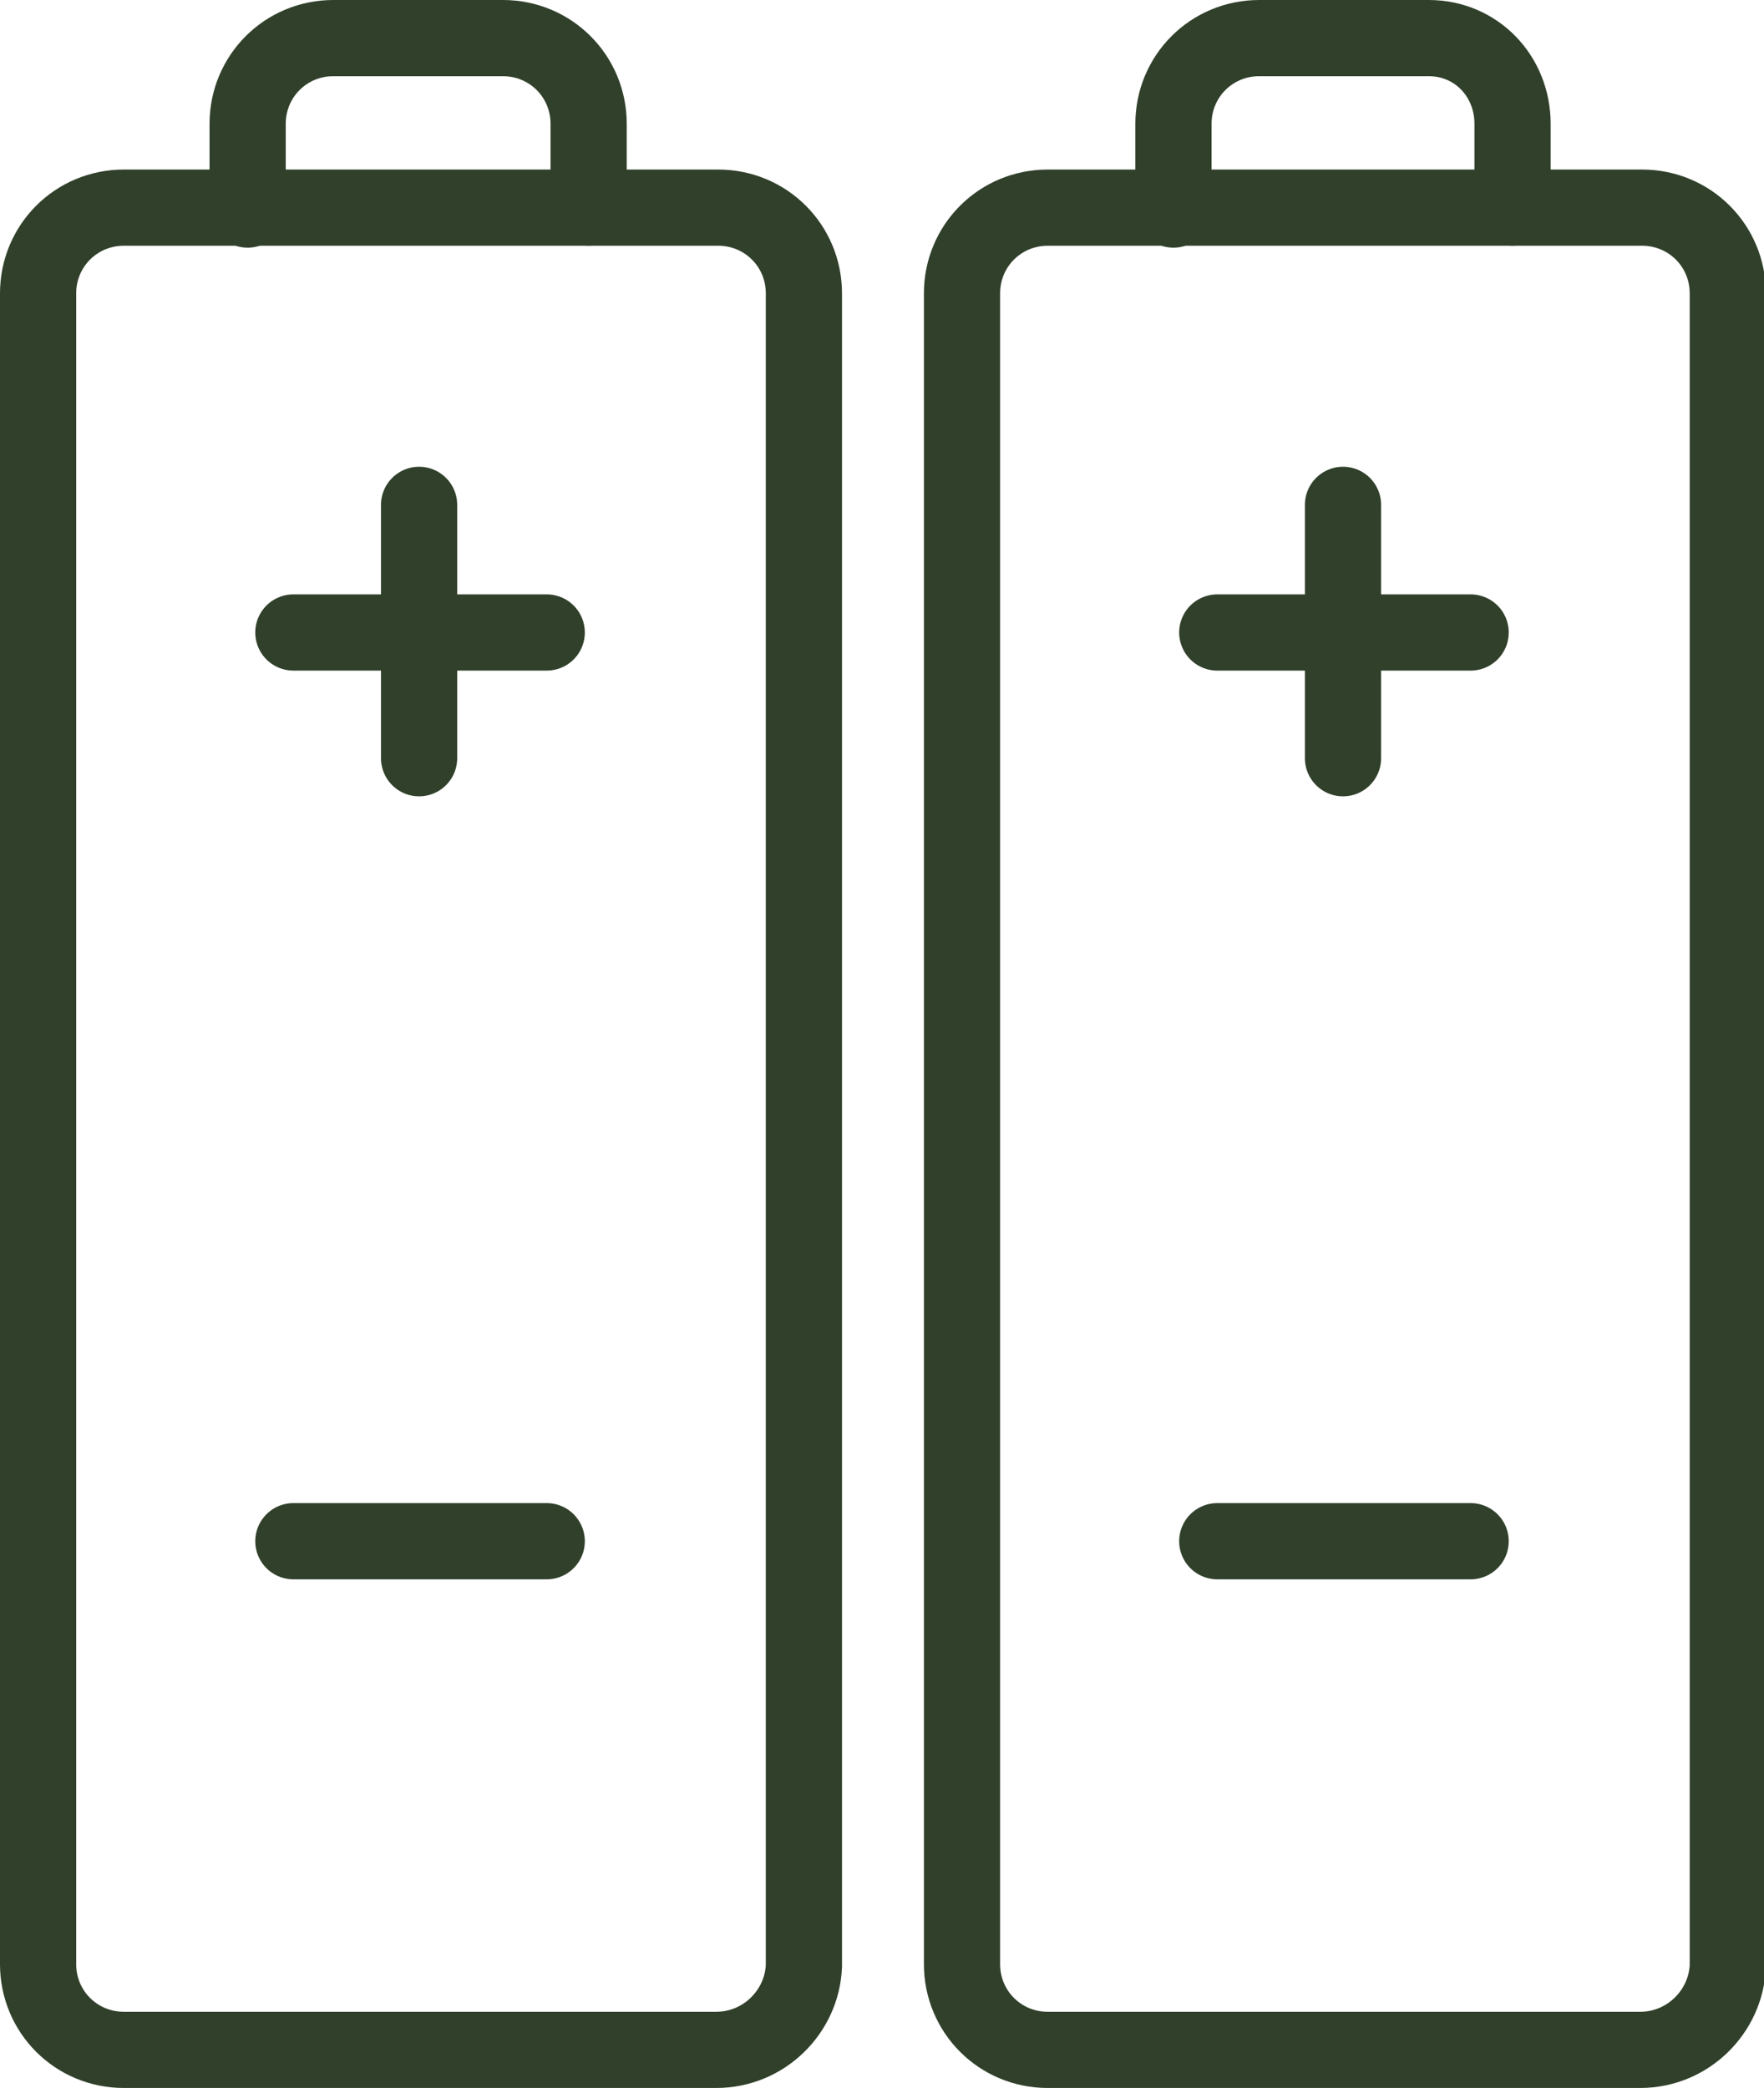 <?xml version="1.0" encoding="utf-8"?>
<!-- Generator: Adobe Illustrator 27.5.0, SVG Export Plug-In . SVG Version: 6.00 Build 0)  -->
<svg version="1.1" id="Calque_1" xmlns="http://www.w3.org/2000/svg" xmlns:xlink="http://www.w3.org/1999/xlink" x="0px" y="0px"
	 viewBox="0 0 92.6 109.6" style="enable-background:new 0 0 92.6 109.6;" xml:space="preserve">
<style type="text/css">
	.st0{fill:none;stroke:#30402A;stroke-width:4;stroke-miterlimit:10;}
	.st1{fill:#30402A;stroke:#30402A;stroke-miterlimit:10;}
	.st2{fill:none;stroke:#30402A;stroke-width:4;stroke-linecap:round;stroke-linejoin:round;stroke-miterlimit:13.333;}
	.st3{fill:none;stroke:#30402A;stroke-width:4;stroke-linecap:round;stroke-linejoin:round;stroke-miterlimit:10;}
	.st4{fill:none;stroke:#30402A;stroke-width:4;stroke-linecap:round;stroke-linejoin:round;stroke-miterlimit:30.568;}
	.st5{fill:none;stroke:#30402A;stroke-width:4;stroke-linecap:round;stroke-linejoin:round;stroke-miterlimit:3.484;}
	.st6{fill:none;stroke:#30402A;stroke-width:4;stroke-linecap:round;stroke-linejoin:round;stroke-miterlimit:10.02;}
	.st7{fill:none;stroke:#30402A;stroke-width:4;stroke-linecap:round;stroke-miterlimit:13.333;}
	.st8{fill:#FFFFFF;filter:url(#Adobe_OpacityMaskFilter);}
	.st9{mask:url(#custom_00000125601588870239283930000002601672859808254122_);}
	.st10{fill:none;stroke:#30402A;stroke-width:4;stroke-linecap:round;stroke-linejoin:round;stroke-miterlimit:10.013;}
	.st11{fill:none;stroke:#30402A;stroke-width:4;stroke-linecap:round;stroke-linejoin:round;stroke-miterlimit:22.926;}
	.st12{fill:none;stroke:#30402A;stroke-width:4;stroke-linecap:round;stroke-linejoin:round;stroke-miterlimit:2.613;}
	.st13{fill:none;stroke:#30402A;stroke-width:4;stroke-linejoin:round;stroke-miterlimit:13.333;}
	.st14{fill:none;stroke:#30402A;stroke-width:4.018;stroke-linecap:round;stroke-linejoin:round;stroke-miterlimit:13.333;}
	.st15{fill:none;stroke:#30402A;stroke-width:3.532;stroke-miterlimit:10;}
	.st16{fill:none;stroke:#30402A;stroke-width:3.532;stroke-miterlimit:10;}
	.st17{fill:none;stroke:#30402A;stroke-width:4.11;stroke-linecap:round;stroke-linejoin:round;stroke-miterlimit:13.333;}
	.st18{fill:none;stroke:#30402A;stroke-width:3.601;stroke-linecap:round;stroke-linejoin:round;stroke-miterlimit:13.333;}
	.st19{fill:#F0F0F0;}
	.st20{fill:#0052B4;}
	.st21{fill:#D80027;}
	.st22{fill:#FFDA44;}
	.st23{fill:#27273D;}
	.st24{fill:#02934D;}
	.st25{fill:#DB1B1B;}
	.st26{fill:#F6C752;}
	.st27{fill:#E83838;}
	.st28{fill:#FFFFFF;}
	.st29{fill:#3E436D;}
	.st30{fill:#C41C1C;}
	.st31{fill:#6DA544;}
</style>
<g>
	<g>
		<path class="st3" d="M37.6,107.6H6.5c-2.5,0-4.5-2-4.5-4.5V15.4c0-2.5,2-4.5,4.5-4.5h31.2c2.5,0,4.5,2,4.5,4.5v87.8
			C42.1,105.6,40.1,107.6,37.6,107.6z"/>
		<path class="st3" d="M30.9,10.9V6.5c0-2.5-2-4.5-4.5-4.5h-8.9c-2.5,0-4.5,2-4.5,4.5v4.5"/>
		<line class="st3" x1="15.4" y1="33.2" x2="28.7" y2="33.2"/>
		<line class="st3" x1="22" y1="26.5" x2="22" y2="39.8"/>
		<line class="st3" x1="28.7" y1="80.9" x2="15.4" y2="80.9"/>
	</g>
	<g>
		<path class="st3" d="M86.1,107.6H55c-2.5,0-4.5-2-4.5-4.5V15.4c0-2.5,2-4.5,4.5-4.5h31.2c2.5,0,4.5,2,4.5,4.5v87.8
			C90.6,105.6,88.6,107.6,86.1,107.6z"/>
		<path class="st3" d="M79.4,10.9V6.5C79.4,4,77.5,2,75,2h-8.9c-2.5,0-4.5,2-4.5,4.5v4.5"/>
		<line class="st3" x1="63.9" y1="33.2" x2="77.2" y2="33.2"/>
		<line class="st3" x1="70.5" y1="26.5" x2="70.5" y2="39.8"/>
		<line class="st3" x1="77.2" y1="80.9" x2="63.9" y2="80.9"/>
	</g>
</g>
</svg>
